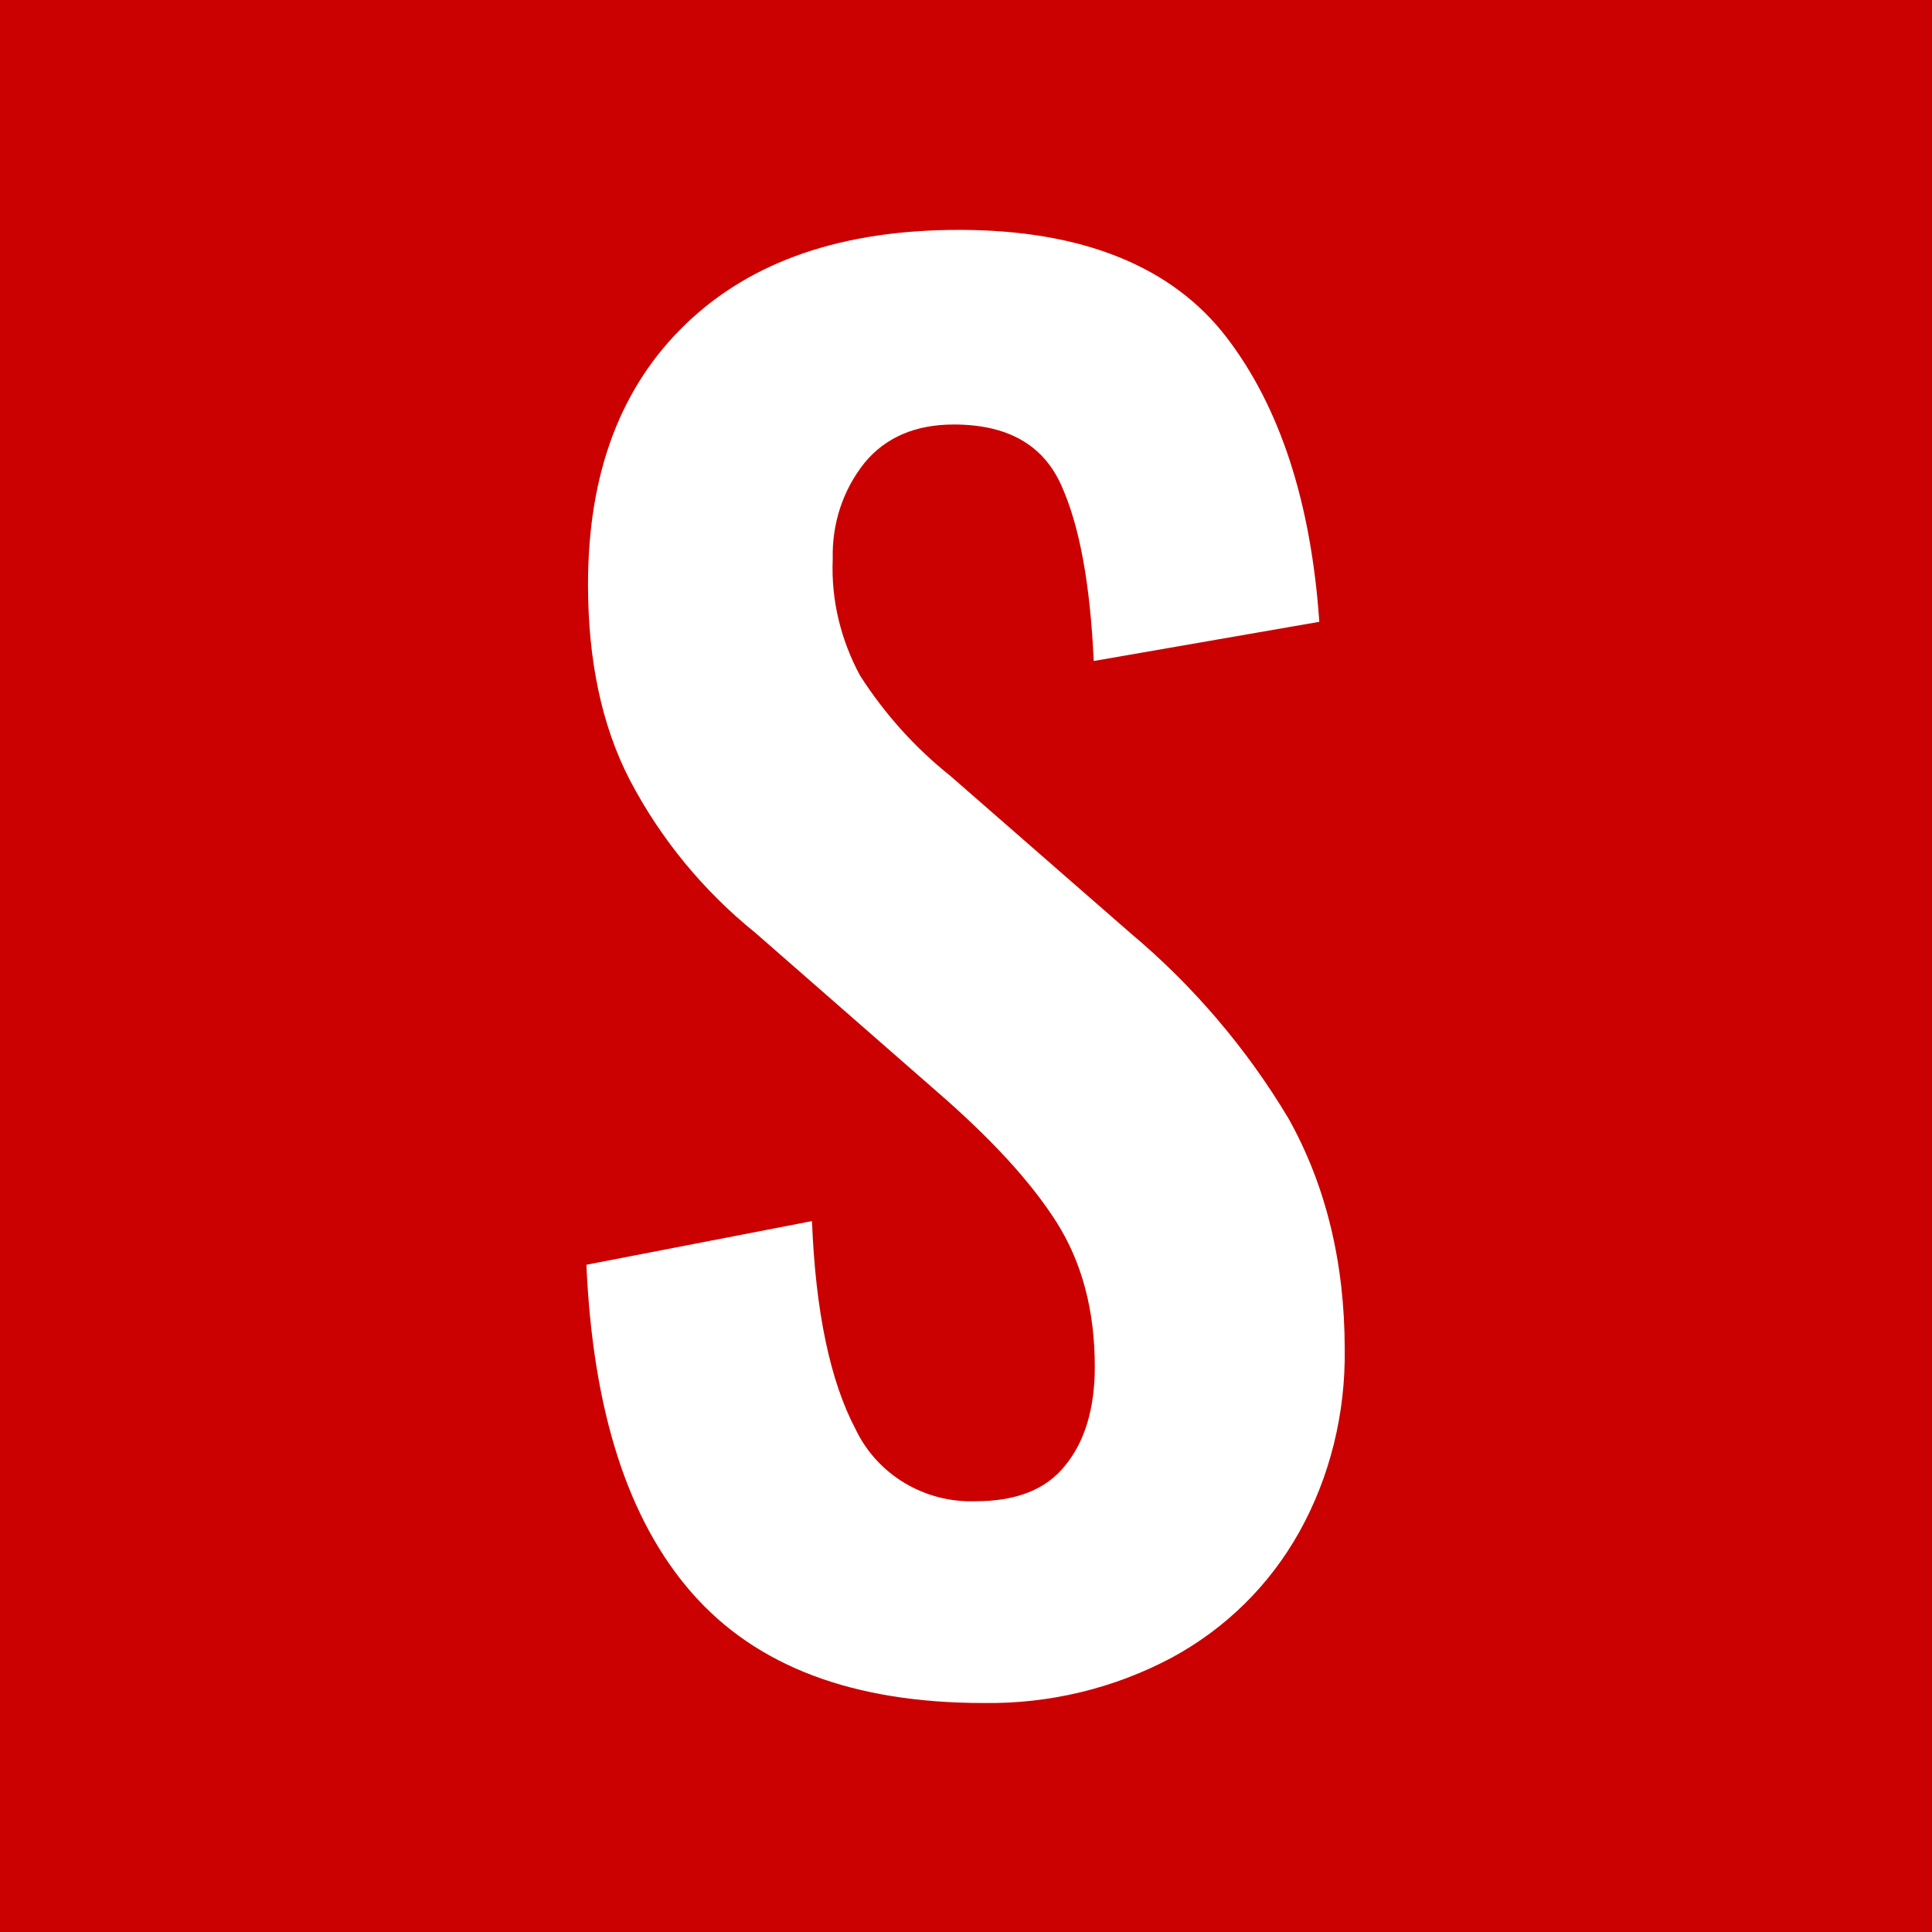 <!--?xml version="1.0" encoding="utf-8"?--><!-- Generator: Adobe Illustrator 25.2.1, SVG Export Plug-In . SVG Version: 6.00 Build 0)  --><svg version="1.1" id="Calque_1" xmlns="http://www.w3.org/2000/svg" xmlns:xlink="http://www.w3.org/1999/xlink" x="0px" y="0px" viewBox="0 0 1080 1080" style="enable-background:new 0 0 1080 1080;" xml:space="preserve">
<rect x="0" y="0" width="1080" height="1080" fill="#333333" stroke="none"/>
<style type="text/css">
	.st0{fill:#CB0000;}
	.st1{fill:#FFFFFF;}
</style>
<g id="Calque_2_1_">
	<g id="Layer_1">
		<rect x="-0.2" y="0" class="st0" width="1080" height="1080.5"></rect>
	</g>
</g>
<path class="st1" d="M631.8,521.5l-100.7-87.9c-19.8-15.8-36.6-34.6-50.3-55.9c-10.7-19.8-16.3-42.2-15.3-65.1
	c-0.5-19.8,5.6-38.6,17.8-53.9c11.7-14.2,28.5-21.4,49.8-21.4c30,0,49.8,11.2,60,33.6s16.3,54.9,18.3,98.6l126.1-21.9
	c-4.6-66.6-21.9-120-51.9-159.1c-30-39.1-79.8-60-149.5-60c-65.1,0-115.9,17.3-152.5,52.4s-54.9,83.4-54.9,145.9
	c0,42.2,7.6,78.8,23.4,109.3c17.3,33,41.2,62,70.2,85.4l101.2,88.5c30.5,26.4,52.9,50.8,67.1,73.2c14.2,22.4,21.4,49.3,21.4,80.8
	c0,23.4-5.6,41.7-16.3,54.9c-10.7,13.7-27.5,20.3-50.3,20.3c-28.5,1-54.9-14.7-67.1-40.2c-14.2-26.9-22.4-65.6-24.4-116.4L327.8,707
	c3.6,81.3,22.9,142.3,59,183.5S477.2,952,549.9,952c36.6,0.5,72.7-8.1,105.2-25.4c30-16.3,54.4-40.2,71.2-70.2
	c17.3-31,25.9-66.6,25.4-102.2c0-48.8-10.7-92-31.5-129.1C696.8,586,666.9,550.9,631.8,521.5z"></path>
</svg>
